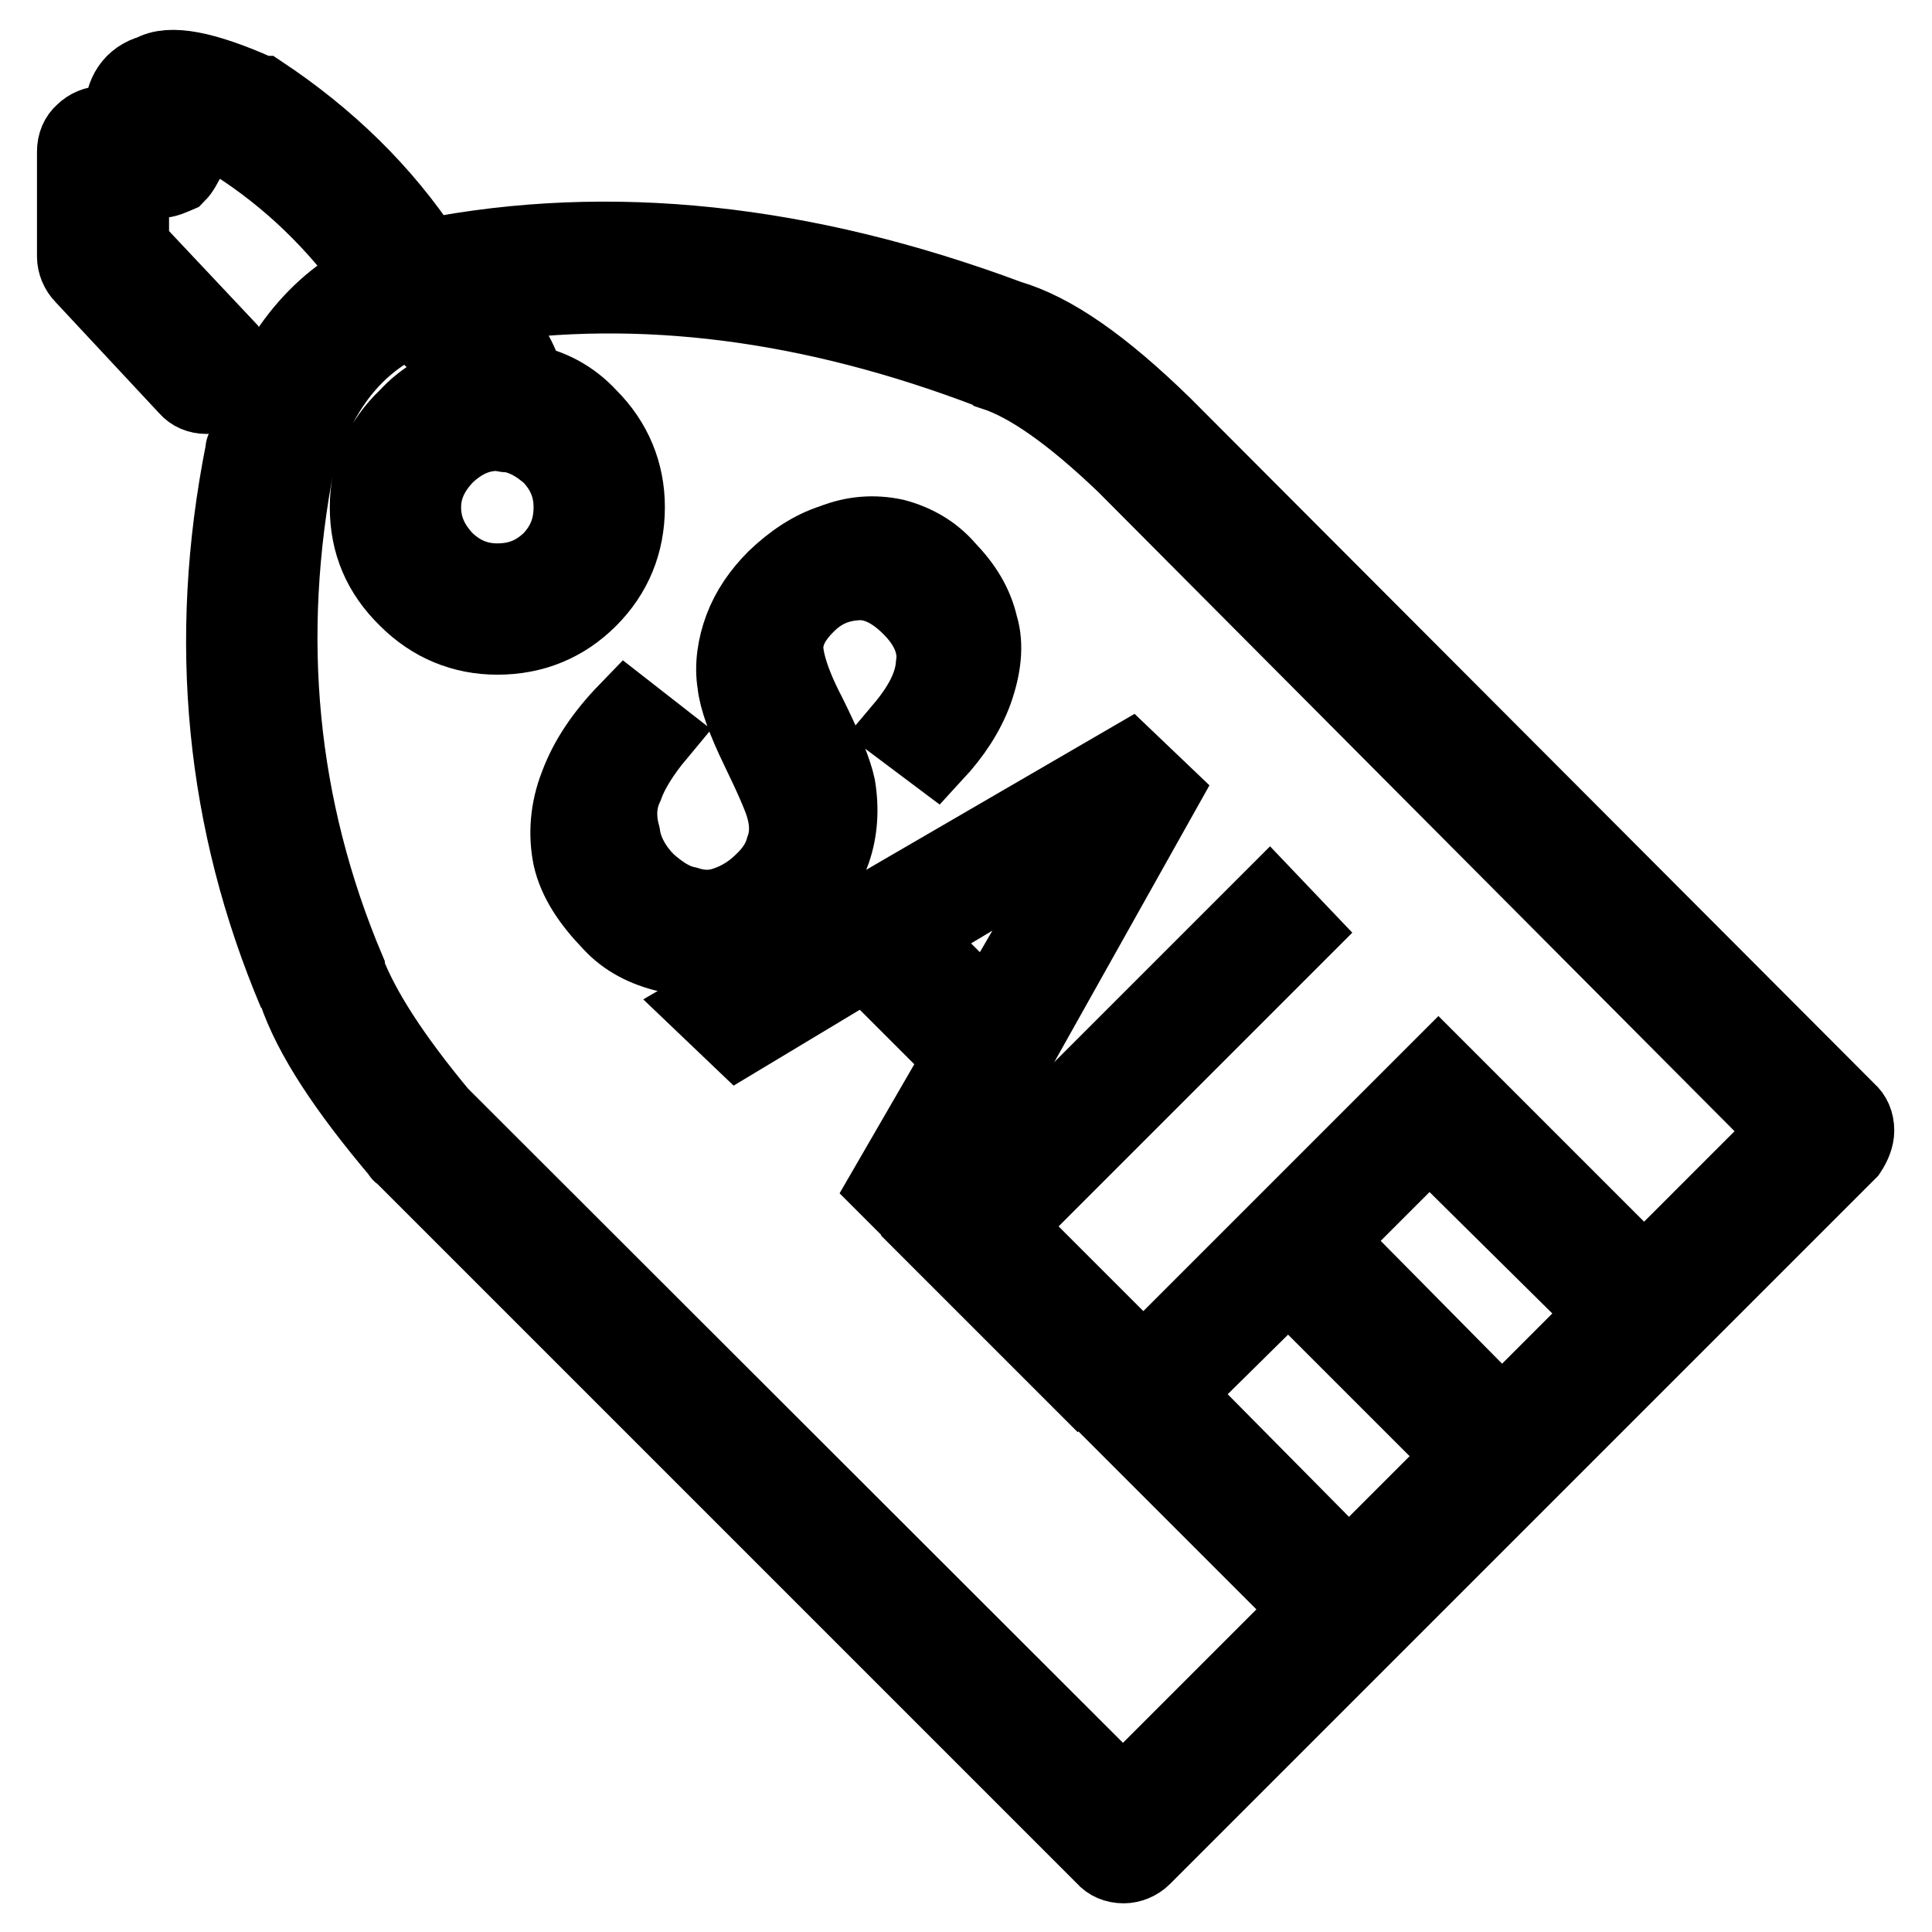 <?xml version="1.0" encoding="utf-8"?>
<!-- Svg Vector Icons : http://www.onlinewebfonts.com/icon -->
<!DOCTYPE svg PUBLIC "-//W3C//DTD SVG 1.1//EN" "http://www.w3.org/Graphics/SVG/1.1/DTD/svg11.dtd">
<svg version="1.1" xmlns="http://www.w3.org/2000/svg" xmlns:xlink="http://www.w3.org/1999/xlink" x="0px" y="0px" viewBox="0 0 256 256" enable-background="new 0 0 256 256" xml:space="preserve">
<g><g><path stroke-width="10" fill-opacity="0" stroke="#000000"  d="M246,149.8c0-1.1-0.4-2-1.1-2.6l-90.7-90.9l0,0c-8.1-7.9-14.7-12.5-20.5-14.2C106.6,32,80.8,29.2,56.5,34c-5.7-8.7-13.1-15.8-21.8-21.6c-0.2,0-0.4-0.2-0.6-0.2c-7-3.1-11.6-4-14-2.6c-2.6,0.7-3.9,2.8-3.9,5.5c-0.2,0.4-0.2,0.7,0,1.3h-2.6c-0.9,0-1.9,0.4-2.6,1.1c-0.7,0.6-1.1,1.5-1.1,2.6V34c0,0.9,0.4,1.9,1.1,2.6l13.8,14.8c0.6,0.7,1.5,1.1,2.6,1.1c0.9,0,1.9-0.4,2.6-1.1c0.7-0.6,1.1-1.5,1.1-2.4c0-1.1-0.4-2-0.9-2.8L17.4,32.6v-8.7h3.7c0.9,0,1.7-0.4,2.4-0.7c0.6-0.6,0.9-1.3,1.3-2c0.2-0.9,0-1.7-0.2-2.4c-0.6-0.9-0.7-1.7-0.7-2.2c1.5,0,3.9,0.9,7.2,2.4c7.2,4.6,13.3,10.5,18.3,17.5c-8.3,4.2-13.8,11.8-17,22.9c-0.2,0-0.2,0.2-0.2,0.4c-5,25.1-2.6,49.1,7,71.8v-0.2c2,5.9,6.6,12.9,13.8,21.4c0,0,0,0.2,0.2,0.2l93.1,93.1c0.6,0.7,1.5,1.1,2.6,1.1c0.9,0,1.9-0.4,2.6-1.1l93.5-93.5C245.6,151.7,246,150.7,246,149.8z M54.2,42.3c3.5,2.8,6.1,5.5,7.6,8.3c-3.1,0.7-5.7,2.2-7.9,4.6c-3.5,3.3-5.2,7.4-5.2,12c0,4.8,1.7,8.8,5.2,12.2c3.3,3.3,7.4,5,12,5c4.8,0,8.9-1.7,12.2-5c3.3-3.3,5-7.4,5-12.2c0-4.6-1.7-8.7-5-12c-2.4-2.6-5.2-4-8.3-4.6c-0.9-3.5-3.1-6.8-6.5-10.1c21.6-3.3,44.2-0.4,68,8.7c0.2,0,0.2,0,0.4,0.2c4.6,1.5,10.3,5.5,17.3,12.2l87.9,88.3L148.8,238l-90.5-90.4C52,140,48,133.8,46,128.6c0,0,0,0,0-0.2c-9-21.4-11.2-43.9-6.6-67.5v0.4C42.1,51.7,47.1,45.5,54.2,42.3z M67.7,57.6L67.7,57.6c1.9,0.4,3.5,1.3,5.2,2.8c1.9,2,2.8,4.2,2.8,6.8c0,2.8-0.9,5-2.8,7c-2,1.9-4.2,2.8-7,2.8c-2.6,0-4.8-0.9-6.8-2.8c-1.9-2-3-4.2-3-7c0-2.6,1.1-4.8,3-6.8c2-1.9,4.2-3,6.8-3c0.2,0,0.4,0,0.4,0C66.8,57.6,67.3,57.6,67.7,57.6z"/><path stroke-width="10" fill-opacity="0" stroke="#000000"  d="M118.6,71.1c-2.8-0.6-5.5-0.4-8.3,0.7c-2.8,0.9-5.3,2.6-7.6,4.8c-2,2-3.5,4.2-4.4,6.6c-0.9,2.4-1.3,5-0.9,7.4c0.2,2,1.3,5,3.1,8.7c1.9,3.9,3,6.5,3.3,7.6c0.6,2,0.6,3.9,0,5.5c-0.4,1.5-1.3,3-2.8,4.4c-1.3,1.3-3,2.4-4.8,3c-1.7,0.6-3.3,0.6-5.2,0c-1.9-0.4-3.5-1.5-5.2-3c-1.7-1.7-3-3.9-3.3-6.1c-0.6-2.2-0.6-4.4,0.4-6.5c0.7-2,2.2-4.4,4.2-6.8L83,94.2c-3,3.1-5.2,6.3-6.5,9.8c-1.3,3.3-1.5,6.6-0.9,9.6c0.7,3.1,2.6,5.9,5.3,8.7c2,2.2,4.6,3.5,7.6,4.2c3,0.6,5.9,0.2,8.8-0.9c3-1.1,5.7-3,8.1-5.3c2.4-2.2,4-4.8,5-7.6c0.9-2.6,1.1-5.5,0.6-8.5c-0.4-1.9-1.7-5.2-3.9-9.6c-2.2-4.2-3.1-7.4-3-9.2c0.2-1.9,1.1-3.5,2.8-5.2c1.9-1.9,3.9-2.8,6.5-3c2.4-0.2,4.8,0.9,7.2,3.3c2.4,2.4,3.5,5,3.1,7.6c-0.2,2.6-1.5,5.3-4.2,8.5l4.4,3.3c2.4-2.6,4.2-5.3,5.3-8.3c1.1-3.1,1.5-6.1,0.7-8.7c-0.7-3-2.2-5.3-4.4-7.6C123.6,73.1,121.2,71.8,118.6,71.1z"/><path stroke-width="10" fill-opacity="0" stroke="#000000"  d="M154,105l-4.4-4.2l-56.1,32.6l4.4,4.2l16.8-10.1l12.7,12.7l-9.9,17.1l4.6,4.6L154,105z M120.6,124l16.4-9.8c3.3-2,6.6-4.2,10.1-6.6c-2,3-4.4,6.6-7.2,11.2l-9,15.5L120.6,124z"/><path stroke-width="10" fill-opacity="0" stroke="#000000"  d="M172.2,123.5l-4-4.2l-44.4,44.4l19,19l5.3-5.3l-14.9-14.9L172.2,123.5z"/><path stroke-width="10" fill-opacity="0" stroke="#000000"  d="M212.5,163.6l-21.9-21.9L146.3,186l22.7,22.7l5.2-5.2l-18.6-18.8l15.1-14.9l16.8,16.8l5.2-5.2l-16.8-17l13.5-13.5l18.1,17.9L212.5,163.6z"/></g></g>
</svg>